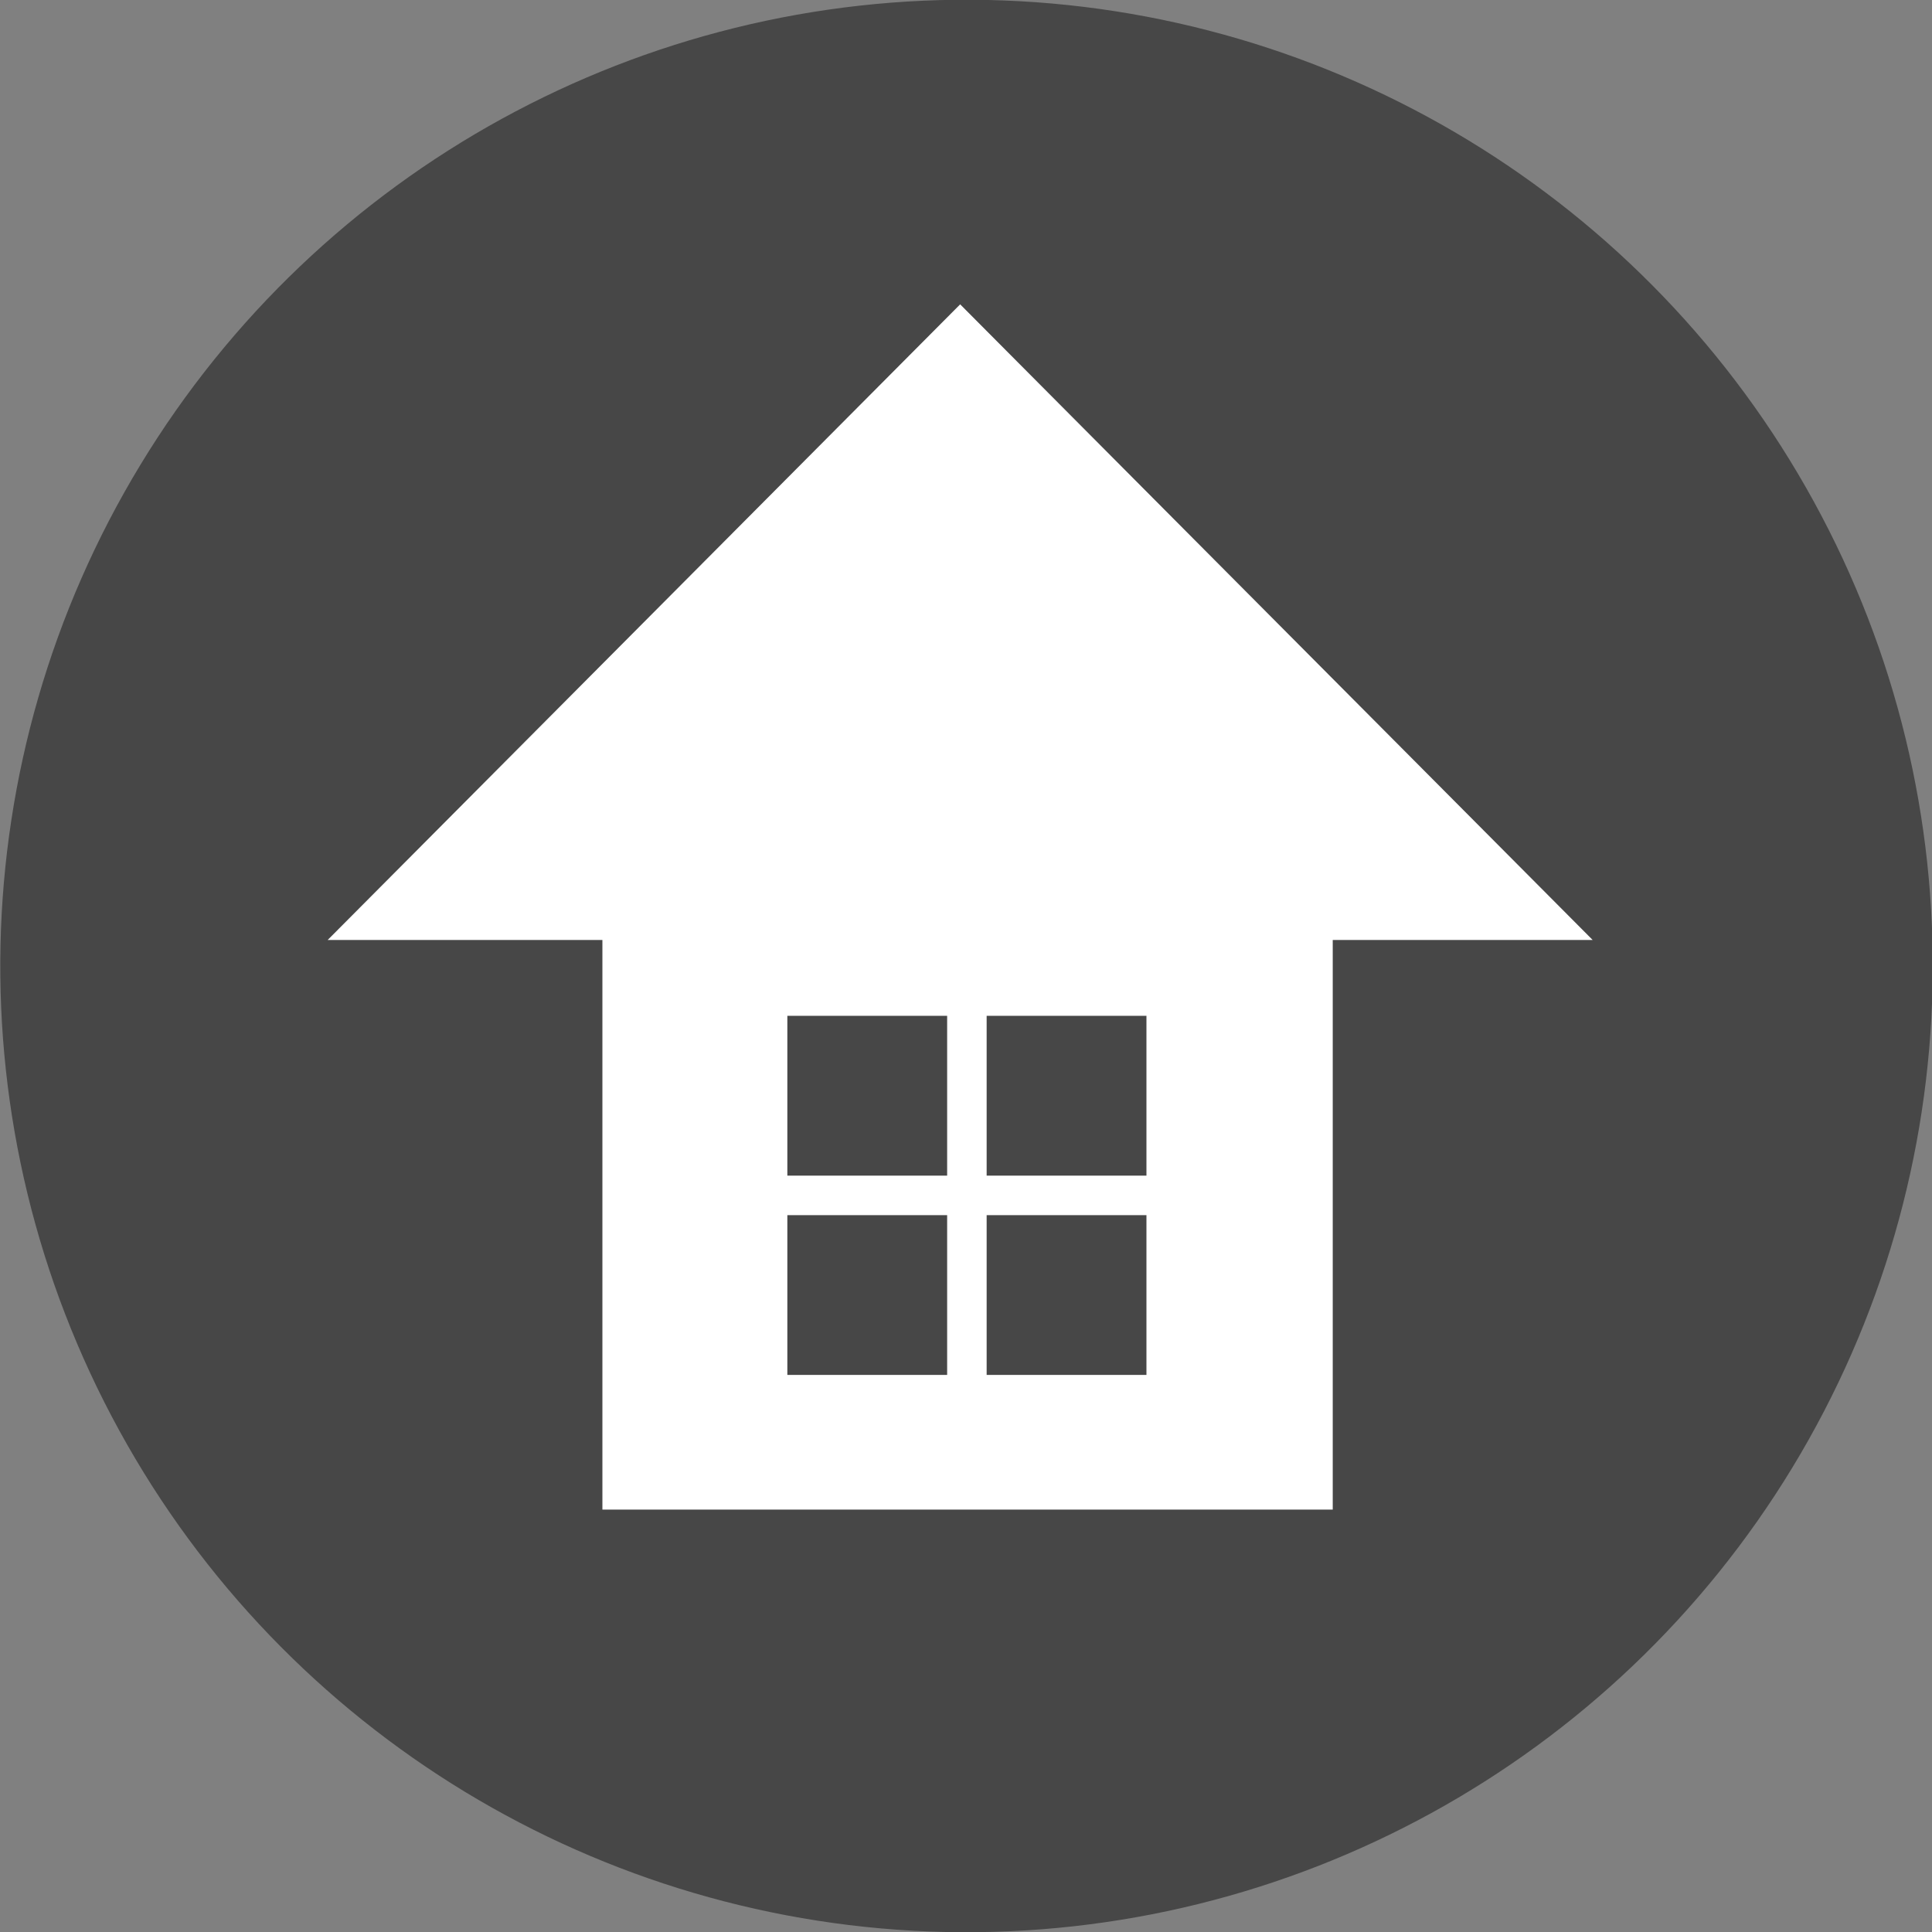 <?xml version="1.0" encoding="utf-8"?>
<!-- Generator: Adobe Illustrator 26.1.0, SVG Export Plug-In . SVG Version: 6.00 Build 0)  -->
<svg version="1.1" id="レイヤー_1" xmlns="http://www.w3.org/2000/svg" xmlns:xlink="http://www.w3.org/1999/xlink" x="0px"
	 y="0px" viewBox="0 0 43.04 43.04" style="enable-background:new 0 0 43.04 43.04;" xml:space="preserve">
<rect x="0" y="0" width="43.04" height="43.04" fill="#808080" stroke="none"/>
<style type="text/css">
	.st0{opacity:0.5;fill:#0F0F0F;}
	.st1{fill:none;stroke:#FFFFFF;stroke-width:0.5;stroke-miterlimit:10;}
	.st2{fill:#FFFFFF;}
</style>
<ellipse transform="matrix(0.022 -1 1 0.022 -0.462 42.566)" class="st0" cx="21.52" cy="21.52" rx="21.52" ry="21.52"/>
<g>
	<g>
		<polygon class="st1" points="130.26,24.81 121.66,32.36 121.66,44.05 127.19,44.05 127.19,36.02 133.32,36.02 133.32,44.05 
			138.85,44.05 138.85,32.36 		"/>
		<g>
			<g>
				<path class="st2" d="M86.82,48.87v0.21h-0.98v2.55h-0.22v-2.55h-0.98v-0.21H86.82z"/>
				<path class="st2" d="M89.05,50.6c0,1-0.66,1.11-0.93,1.11c-0.5,0-0.93-0.34-0.93-1.07c0-0.98,0.65-1.1,0.93-1.1
					C88.63,49.54,89.05,49.89,89.05,50.6z M87.42,50.62c0,0.43,0.21,0.88,0.71,0.88c0.5,0,0.7-0.46,0.7-0.88
					c0-0.42-0.2-0.89-0.7-0.89C87.63,49.74,87.42,50.19,87.42,50.62z"/>
				<path class="st2" d="M89.81,49.61l0,0.29c0.05-0.07,0.12-0.19,0.29-0.28c0.12-0.06,0.26-0.09,0.39-0.09
					c0.39,0,0.85,0.28,0.85,1.08c0,0.88-0.55,1.09-0.87,1.09c-0.28,0-0.51-0.12-0.66-0.35v0.75H89.6v-2.49H89.81z M89.98,49.98
					c-0.13,0.17-0.17,0.36-0.17,0.64c0,0.27,0.03,0.45,0.17,0.64c0.06,0.09,0.21,0.24,0.48,0.24c0.18,0,0.35-0.07,0.49-0.24
					c0.13-0.18,0.17-0.36,0.17-0.64c0-0.27-0.03-0.45-0.17-0.64c-0.09-0.13-0.25-0.25-0.49-0.25
					C90.32,49.74,90.14,49.78,89.98,49.98z"/>
				<path class="st2" d="M94.47,48.87c0.66,0,0.89,0.43,0.89,0.83c0,0.82-0.73,0.82-0.89,0.82h-1.05v1.11h-0.22v-2.77H94.47z
					 M93.42,49.08v1.24h1.05c0.07,0,0.67-0.01,0.67-0.61c0-0.32-0.21-0.62-0.67-0.62H93.42z"/>
				<path class="st2" d="M95.91,50.19c0.02-0.57,0.55-0.65,0.82-0.65c0.55,0,0.8,0.29,0.8,0.67v1.05c0,0.04,0,0.24,0.08,0.32v0.05
					h-0.23c-0.05-0.08-0.06-0.21-0.06-0.25c-0.26,0.28-0.6,0.33-0.78,0.33c-0.52,0-0.75-0.29-0.75-0.61c0-0.45,0.41-0.52,0.72-0.58
					c0.1-0.02,0.55-0.09,0.65-0.11c0.05-0.01,0.18-0.05,0.18-0.24c0-0.13-0.08-0.27-0.17-0.33c-0.14-0.1-0.38-0.11-0.44-0.11
					c-0.53,0-0.58,0.29-0.59,0.45H95.91z M97.32,50.55c-0.07,0.04-0.1,0.06-0.19,0.07c-0.22,0.04-0.4,0.07-0.62,0.1
					c-0.27,0.05-0.48,0.09-0.48,0.38c0,0.35,0.29,0.41,0.53,0.41c0.47,0,0.76-0.31,0.76-0.51V50.55z"/>
				<path class="st2" d="M100.01,49.73c-0.03-0.01-0.06-0.02-0.12-0.02c-0.08,0-0.15,0.04-0.24,0.13c0.02,0.05,0.07,0.13,0.07,0.25
					c0,0.11-0.04,0.54-0.75,0.54c-0.11,0-0.22-0.01-0.33-0.04c-0.03,0.01-0.2,0.07-0.2,0.18s0.1,0.13,0.56,0.18
					c0.52,0.05,0.97,0.09,0.97,0.57c0,0.59-0.82,0.59-0.96,0.59c-0.33,0-0.93-0.04-0.93-0.56c0-0.08,0.03-0.41,0.35-0.49
					c-0.09-0.04-0.25-0.11-0.25-0.26c0-0.16,0.2-0.24,0.29-0.27c-0.17-0.09-0.27-0.26-0.27-0.44c0-0.14,0.07-0.54,0.76-0.54
					c0.11,0,0.42,0.01,0.6,0.18c0.08-0.14,0.21-0.21,0.37-0.21c0.05,0,0.06,0,0.08,0.02V49.73z M98.29,51.51
					c0,0.27,0.21,0.4,0.73,0.4c0.38,0,0.72-0.07,0.72-0.4c0-0.26-0.24-0.31-0.32-0.32c-0.05-0.01-0.62-0.08-0.71-0.09
					C98.53,51.14,98.29,51.2,98.29,51.51z M98.44,50.08c0,0.35,0.41,0.35,0.52,0.35s0.52,0,0.52-0.35c0-0.35-0.4-0.35-0.52-0.35
					C98.84,49.73,98.44,49.73,98.44,50.08z"/>
				<path class="st2" d="M102.22,51c-0.06,0.41-0.37,0.71-0.89,0.71c-0.7,0-0.95-0.55-0.95-1.08c0-0.92,0.61-1.09,0.93-1.09
					c0.59,0,0.93,0.42,0.93,1.14h-1.63c0.04,0.52,0.28,0.83,0.74,0.83c0.37,0,0.59-0.2,0.64-0.51H102.22z M102.02,50.49
					c-0.07-0.46-0.3-0.75-0.7-0.75c-0.36,0-0.64,0.27-0.7,0.75H102.02z"/>
			</g>
		</g>
	</g>
</g>
<path class="st2" d="M35.48,20.94L21.39,6.78L7.3,20.94h6.12v12.69h16.27V20.94H35.48z M21.1,30.63h-3.56v-3.56h3.56V30.63z
	 M21.1,26.19h-3.56v-3.56h3.56V26.19z M25.54,30.63h-3.56v-3.56h3.56V30.63z M25.54,26.19h-3.56v-3.56h3.56V26.19z"/>
</svg>

